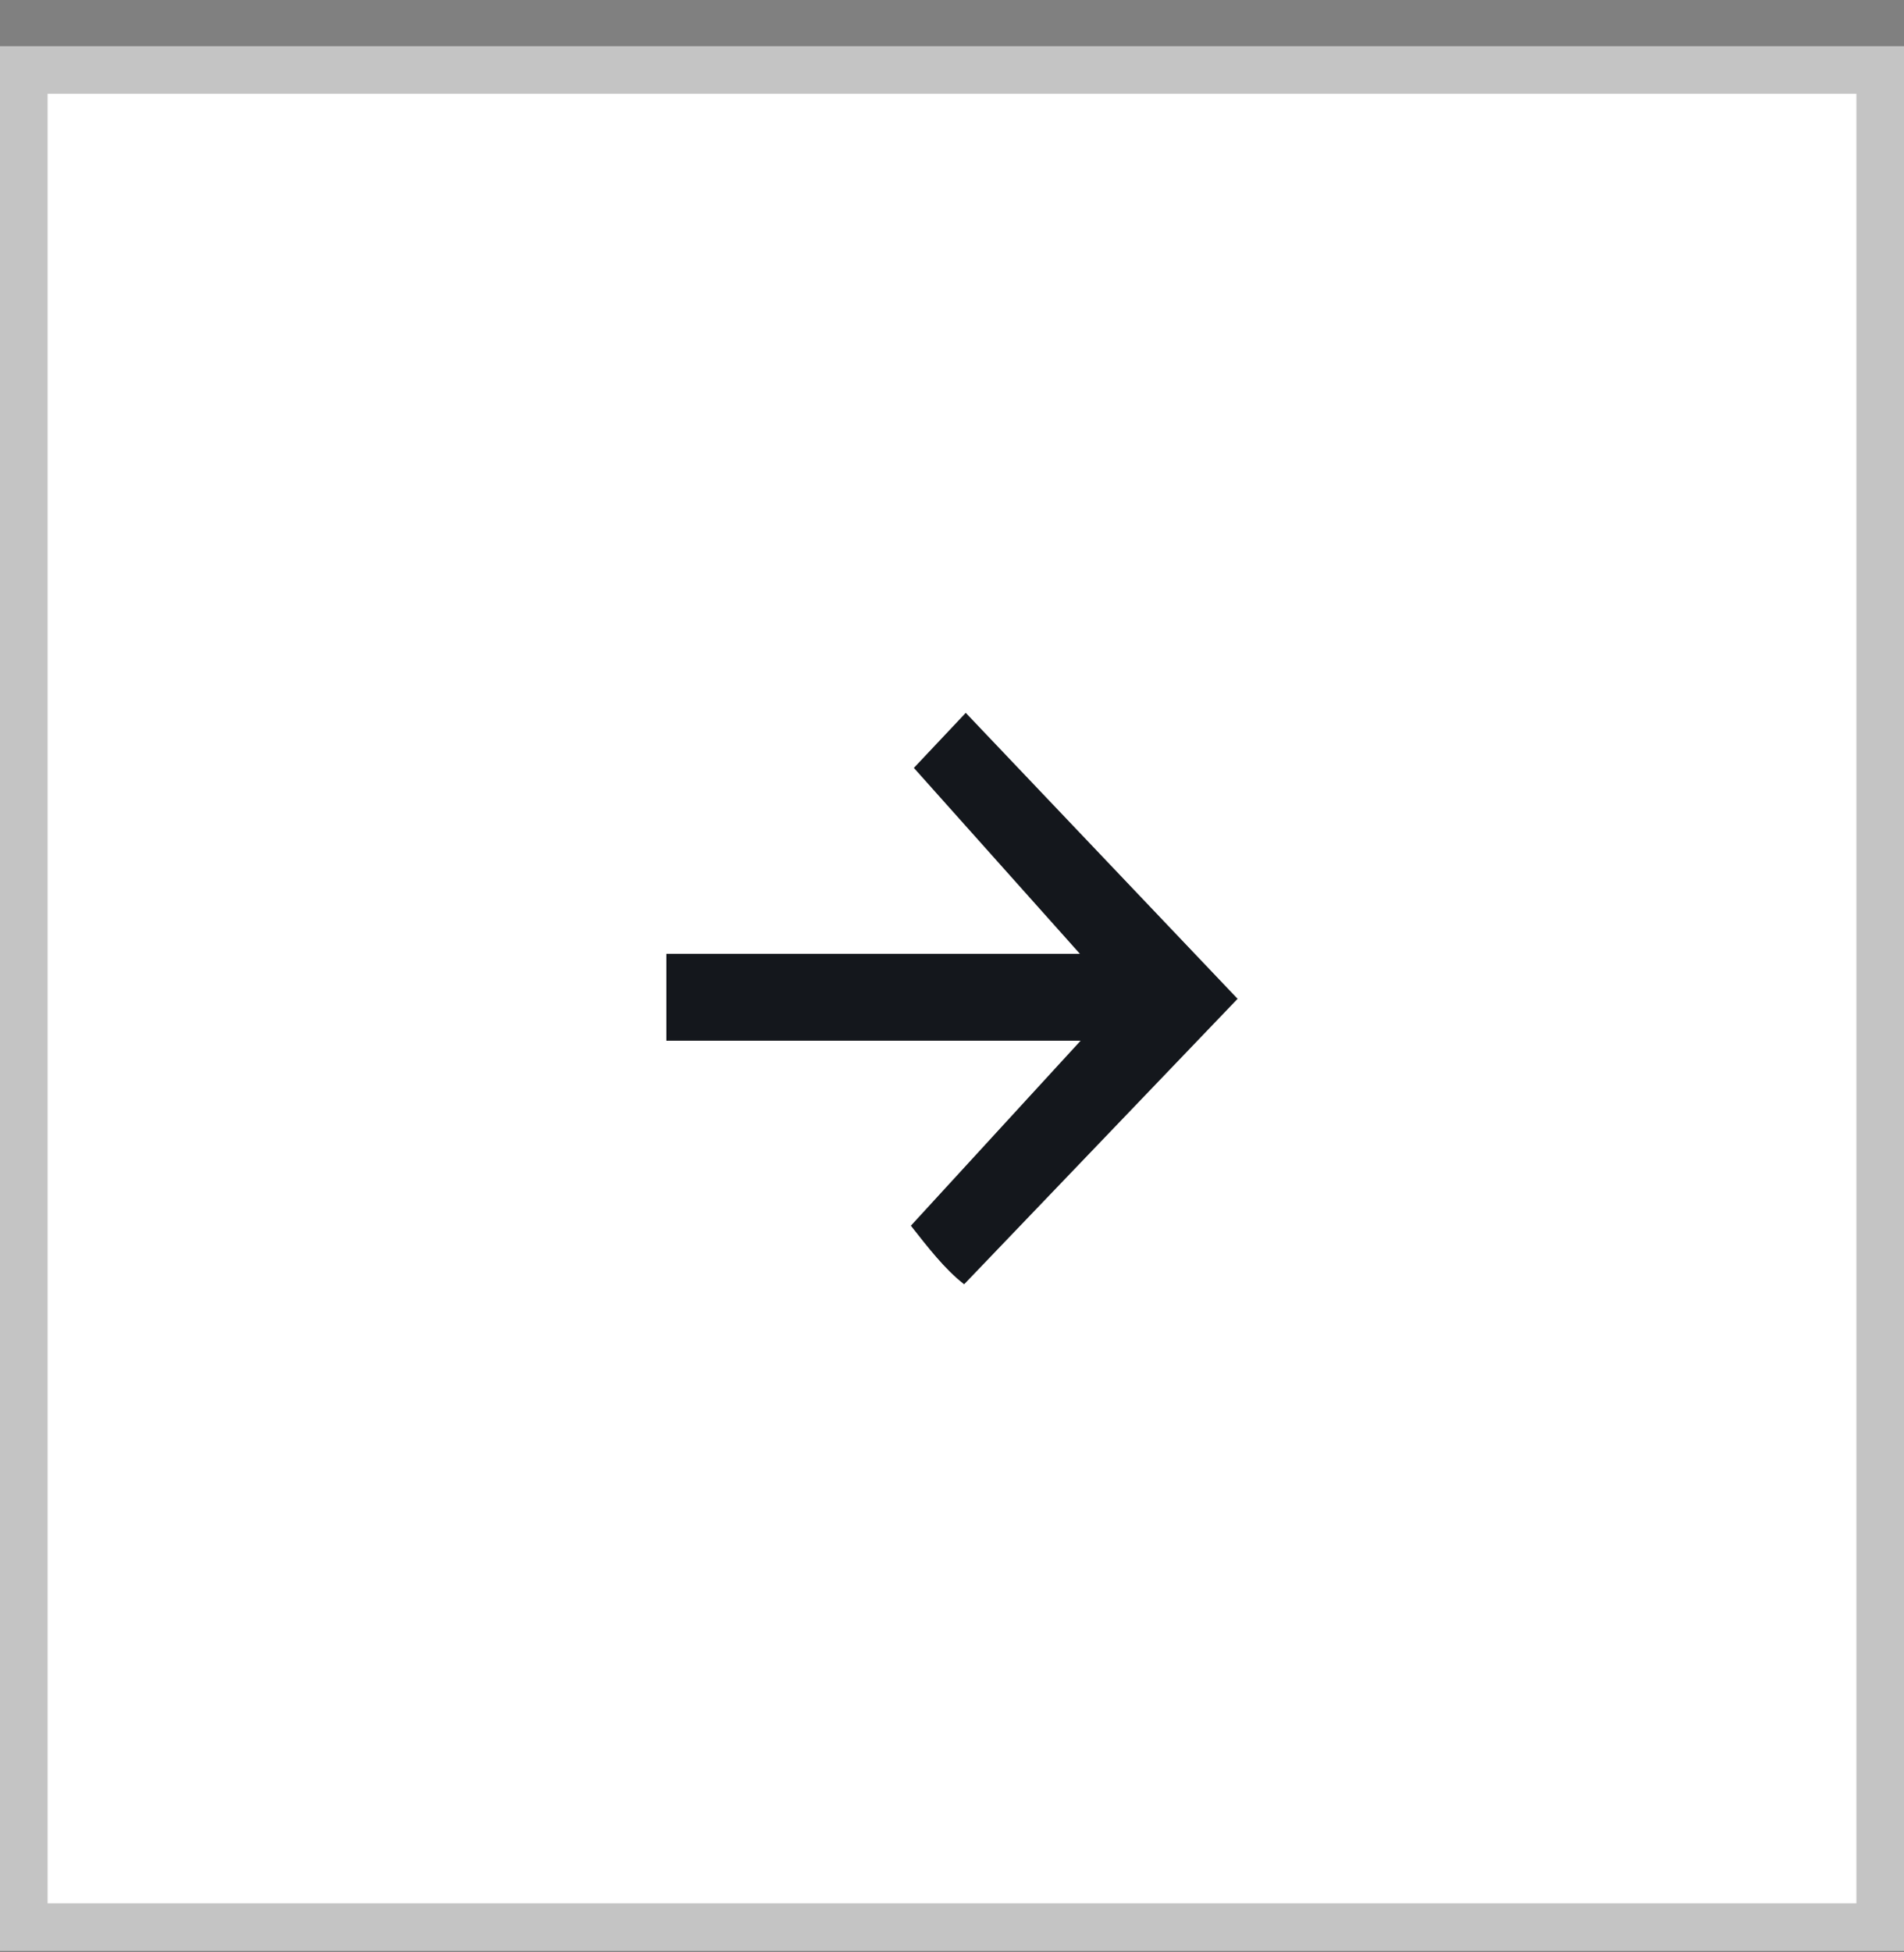 <?xml version="1.0" encoding="UTF-8"?> <svg xmlns="http://www.w3.org/2000/svg" width="40" height="41" viewBox="0 0 40 41" fill="none"><rect x="0" y="0" width="40" height="41" fill="#808080" stroke="none"/><g data-figma-bg-blur-radius="2.30769"><rect x="39.5" y="40.47" width="39" height="39" transform="rotate(180 39.5 40.47)" fill="white"></rect><rect x="39.5" y="40.47" width="39" height="39" transform="rotate(180 39.5 40.47)" stroke="#C4C4C4"></rect><path d="M20.255 26.97C19.847 26.654 19.487 26.185 19.136 25.74C20.318 24.451 21.495 23.169 22.702 21.855L14 21.855L14 20.03L22.687 20.03C21.501 18.701 20.337 17.399 19.199 16.126C19.544 15.761 19.935 15.345 20.289 14.97C22.18 16.958 24.079 18.955 26 20.975C24.107 22.95 22.196 24.944 20.255 26.97Z" fill="#14171C"></path></g><defs><clipPath id="bgblur_0_4011_79_clip_path" transform="translate(0 0)"><rect x="39.5" y="40.47" width="39" height="39" transform="rotate(180 39.5 40.47)"></rect></clipPath></defs></svg> 